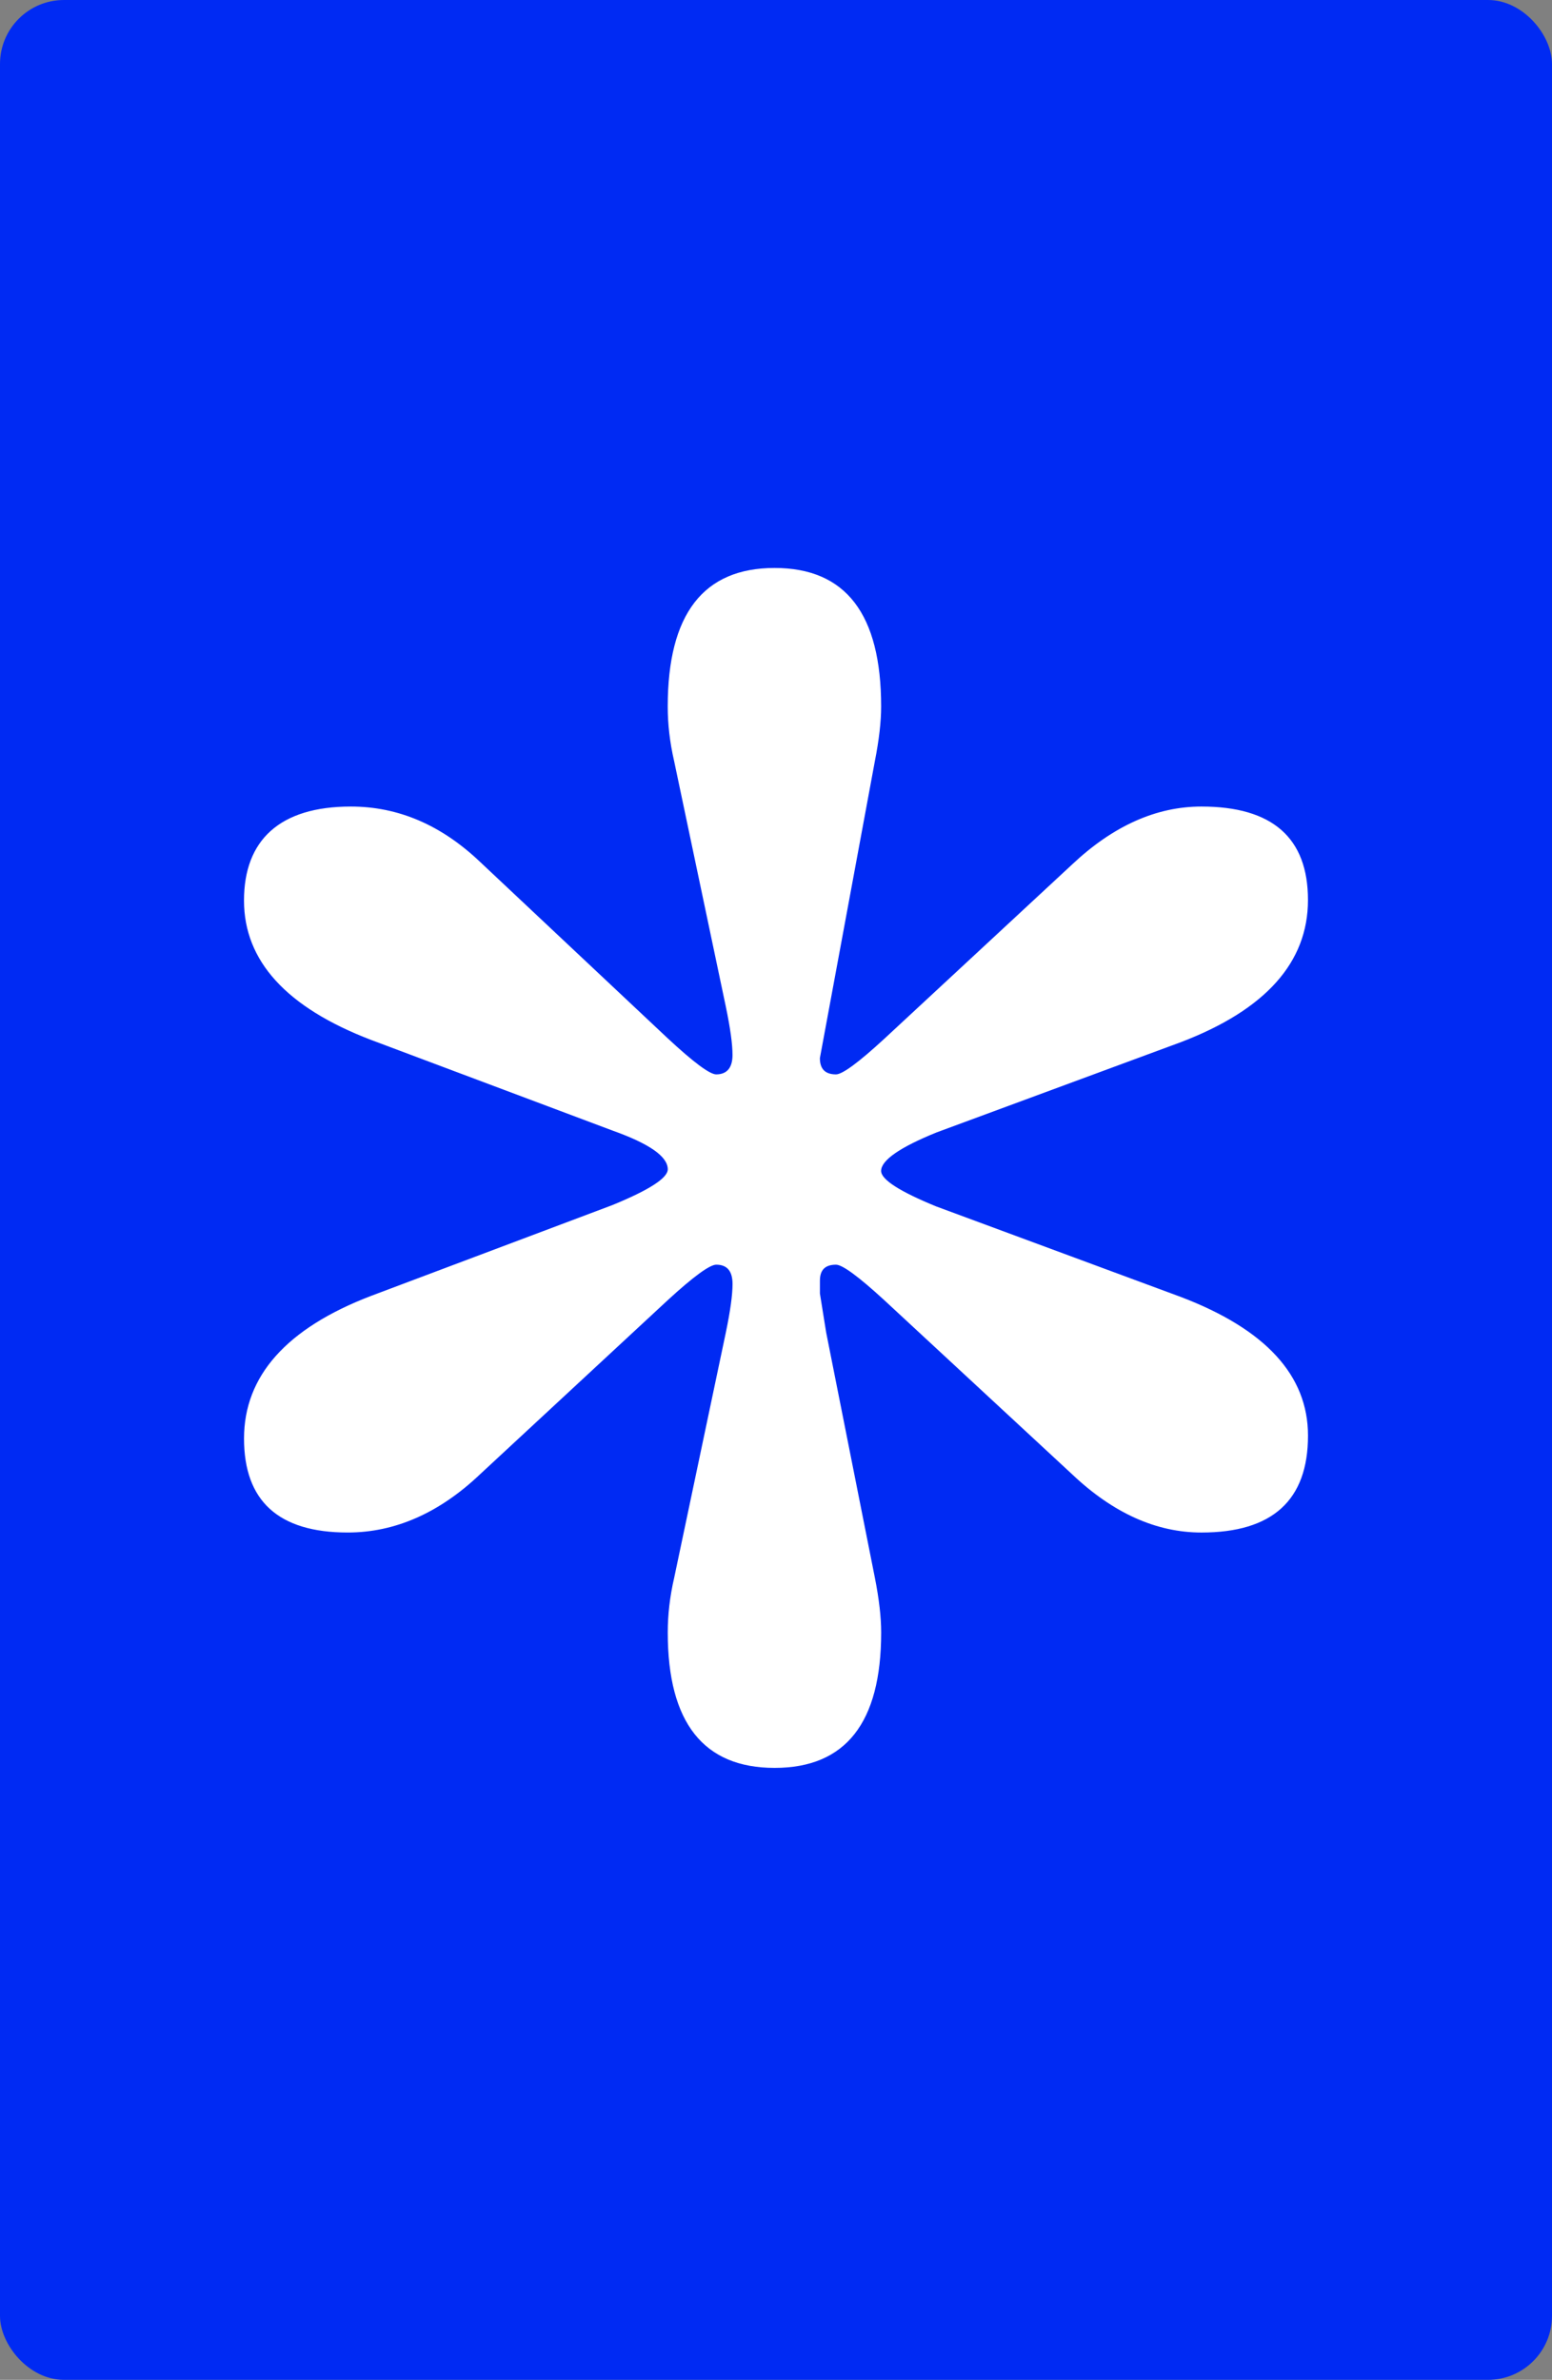 <svg width="388" height="595" viewBox="0 0 388 595" fill="none" xmlns="http://www.w3.org/2000/svg">
<rect x="0" y="0" width="388" height="595" fill="#808080" stroke="none"/>
<g clip-path="url(#clip0_323_2204)">
<path d="M0 16C0 7.163 7.163 0 16 0H372C380.837 0 388 7.163 388 16V579C388 587.837 380.837 595 372 595H16C7.163 595 0 587.837 0 579V16Z" fill="#002AF3"/>
<path d="M234.17 301.669L295.235 324.27C316.425 332.348 327 343.886 327 358.923C327 375.079 318.113 383.156 300.361 383.156C289.052 383.156 278.255 378.286 268.011 368.576L221.064 325.058C214.62 319.14 210.598 316.193 209.001 316.193C206.266 316.193 204.979 317.511 204.979 320.205V323.409L206.541 333.132L218.713 394.434C219.777 399.818 220.292 404.344 220.292 408.152C220.292 430.736 211.388 442 193.653 442C175.918 442 166.94 430.736 166.94 408.152C166.94 403.813 167.437 399.231 168.554 394.434L181.463 333.132C182.58 327.748 183.134 323.736 183.134 321.025C183.134 317.747 181.738 316.189 179.059 316.189C177.444 316.189 173.387 319.136 166.943 325.055L120.035 368.573C109.826 378.279 98.736 383.153 86.931 383.153C69.601 383.153 61.007 375.258 61.007 359.655C61.007 344.051 71.6 332.091 92.772 323.993L153.118 301.282C162.318 297.509 166.943 294.523 166.943 292.343C166.943 289.139 162.318 285.932 153.118 282.655L92.772 259.997C71.593 251.888 61 240.237 61 225.147C61 210.057 69.922 201.649 87.695 201.649C99.575 201.649 110.316 206.263 120.028 215.498L166.936 259.6C173.38 265.588 177.437 268.613 179.052 268.613C181.734 268.613 183.127 266.946 183.127 263.76C183.127 261.048 182.577 257.057 181.456 251.673L168.547 190.35C167.43 185.515 166.933 180.971 166.933 176.653C166.933 153.556 175.819 142 193.646 142C211.472 142 220.285 153.556 220.285 176.653C220.285 180.388 219.77 184.966 218.706 190.35L204.972 264.547C204.972 267.224 206.258 268.613 208.994 268.613C210.591 268.613 214.613 265.666 221.057 259.73L268.004 216.155C278.248 206.502 289.045 201.649 300.354 201.649C318.106 201.649 326.993 209.47 326.993 225.021C326.993 240.571 316.418 252.457 295.228 260.553L234.163 283.115C224.892 286.871 220.281 290.113 220.281 292.751C220.281 294.91 224.889 297.878 234.163 301.673L234.17 301.669Z" fill="white"/>
</g>
<defs>
<clipPath id="clip0_323_2204">
<rect width="388" height="595" rx="16" fill="white"/>
</clipPath>
</defs>
</svg>
